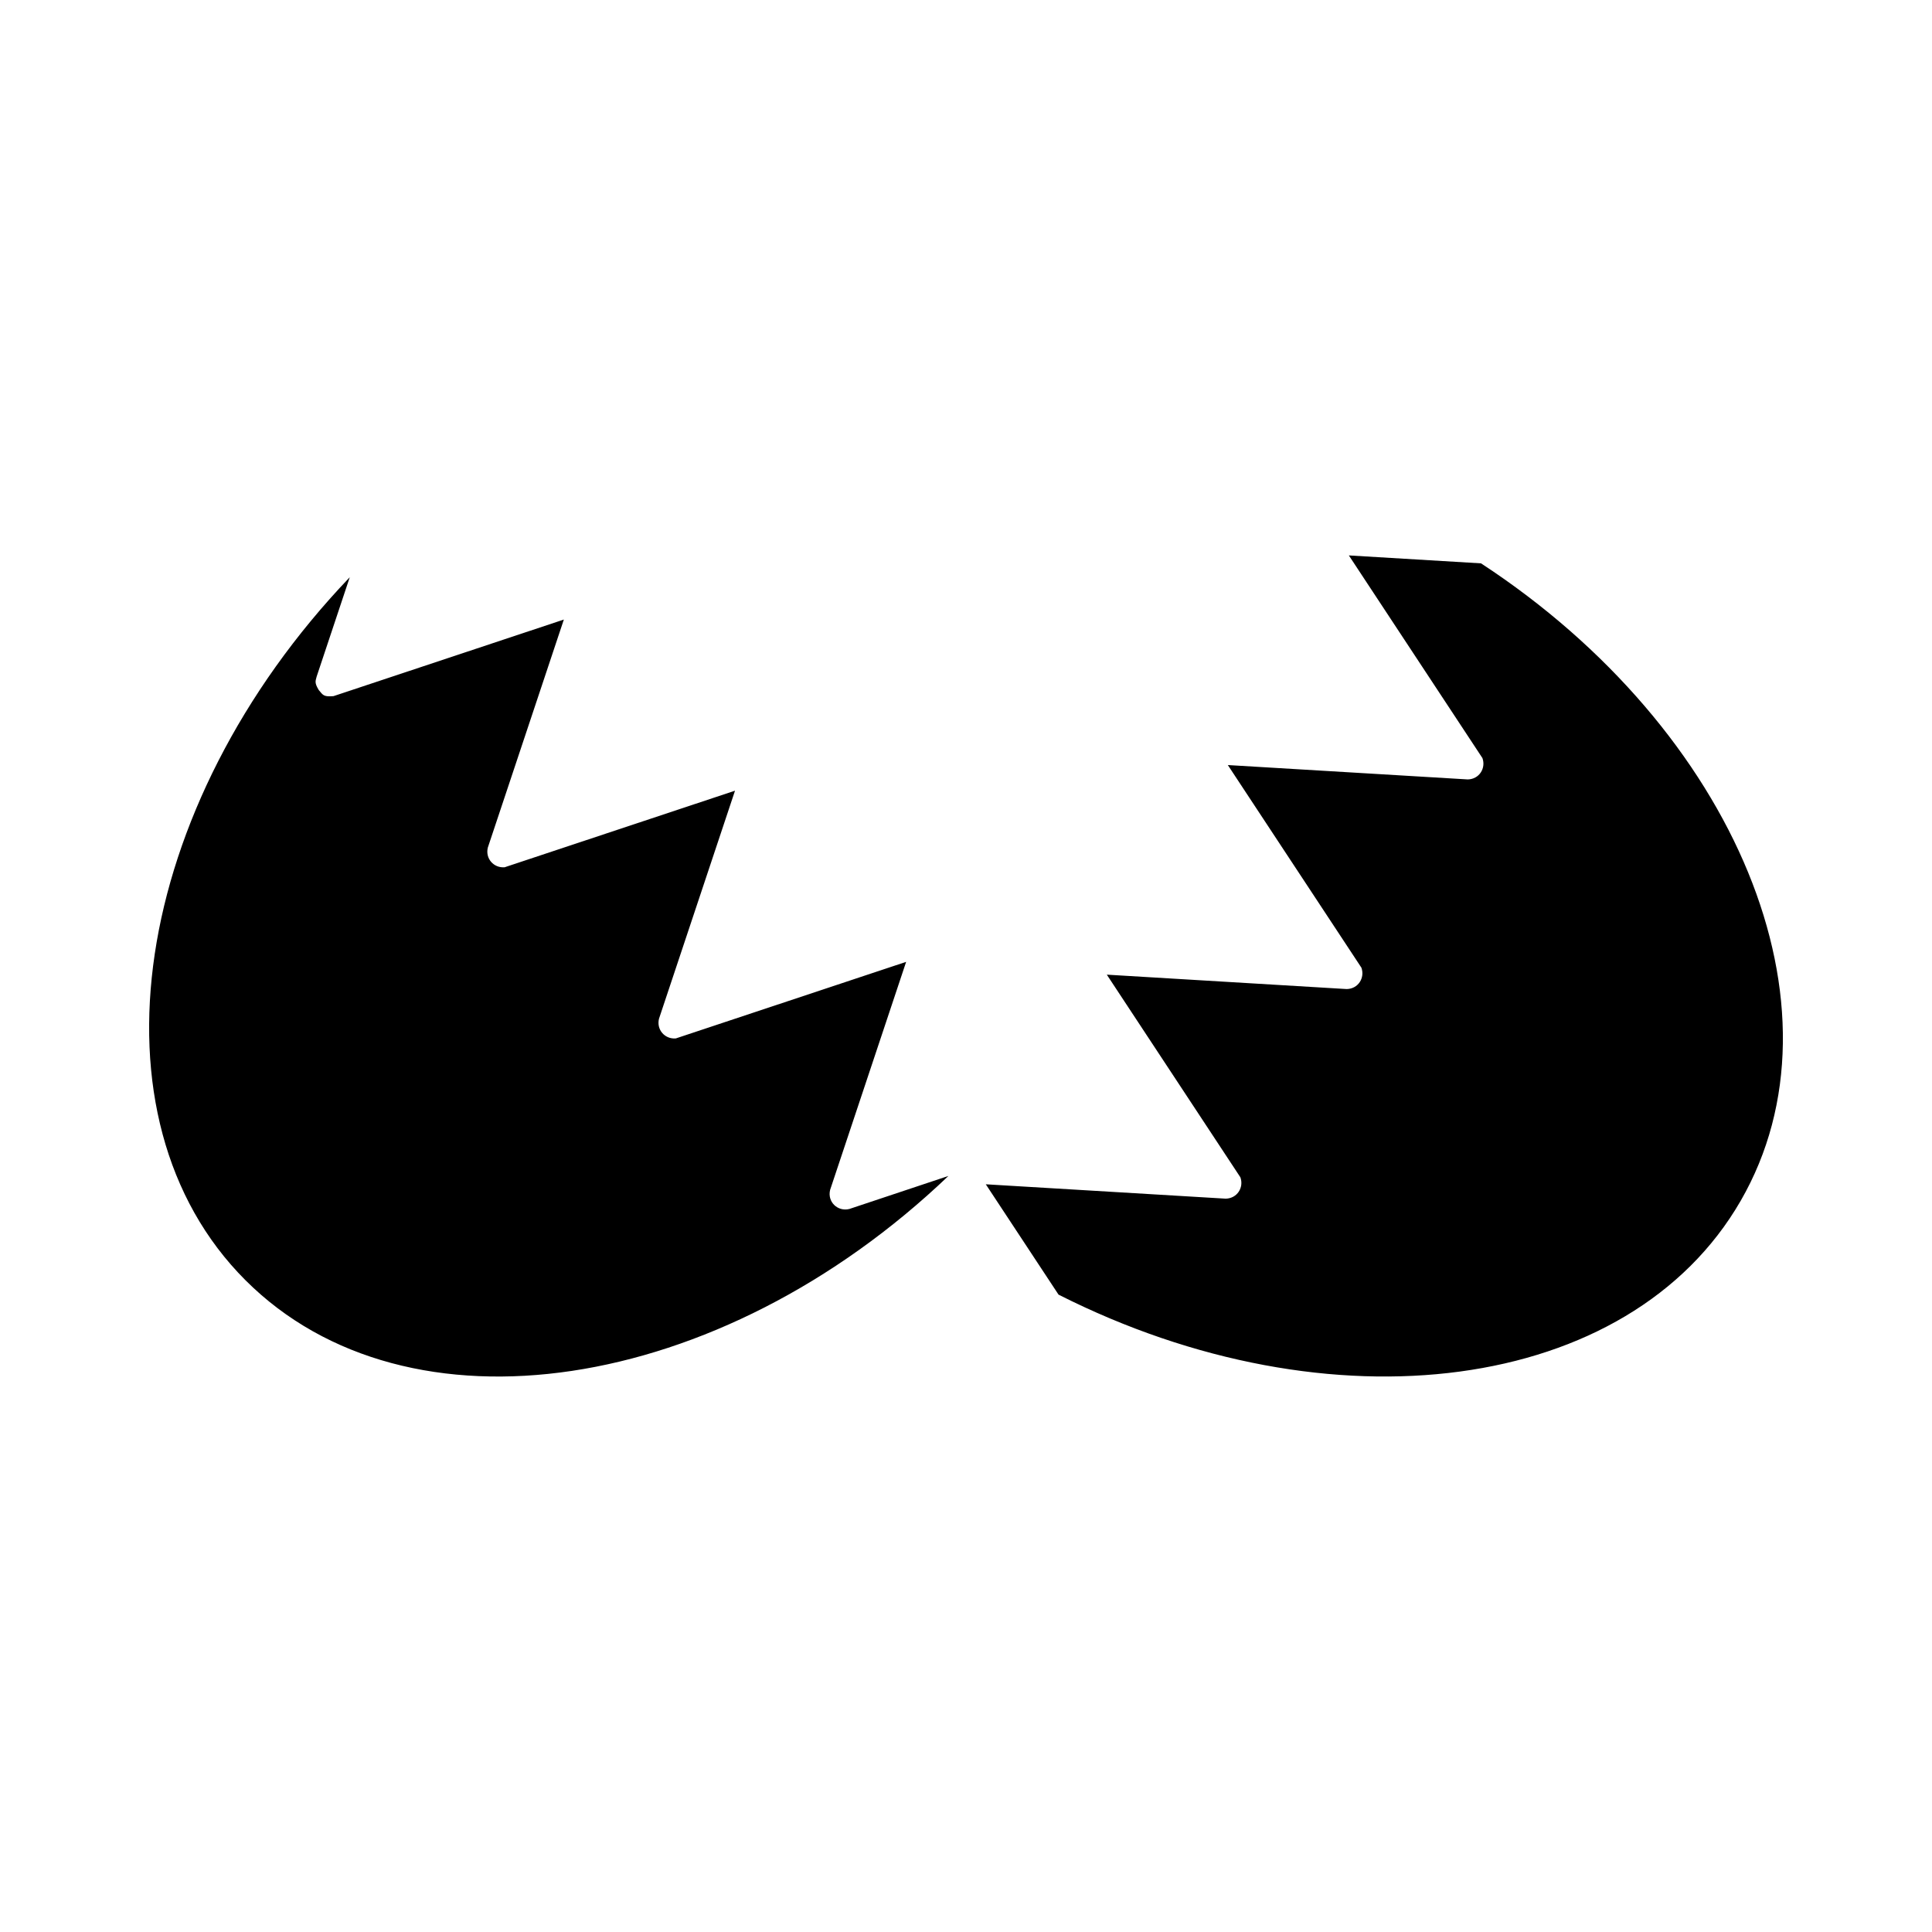 <?xml version="1.0" encoding="UTF-8"?>
<!-- Uploaded to: SVG Repo, www.svgrepo.com, Generator: SVG Repo Mixer Tools -->
<svg fill="#000000" width="800px" height="800px" version="1.1" viewBox="144 144 512 512" xmlns="http://www.w3.org/2000/svg">
 <path d="m395.35 455.63c-60.727 58-143.36 70.582-186.3 27.641-42.949-42.941-30.363-125.58 27.641-186.3l-8.762 26.285c-0.301 1.203-0.668 1.621 0.551 3.621 1.141 1.34 1.242 1.828 3.906 1.605l61.039-20.293-20.145 60.426c-0.723 2.93 1.582 5.465 4.457 5.219l61.047-20.293-20.145 60.434c-0.723 2.93 1.582 5.465 4.457 5.219l61.039-20.293-20.145 60.426c-0.789 3.203 2.016 5.824 5.078 5.07l26.285-8.762zm29.18 31.473-19.285-29.254 63.574 3.809c3.023-0.055 4.871-2.945 3.898-5.652l-35.402-53.711 63.582 3.816c3.016-0.055 4.863-2.945 3.891-5.66l-35.402-53.703 63.582 3.809c3.016-0.055 4.863-2.945 3.891-5.652l-35.402-53.711 35.031 2.102c67.512 44.18 98.289 117.87 68.801 168.94-29.496 51.098-108.73 61.27-180.76 24.859z" fill-rule="evenodd"/>
</svg>
